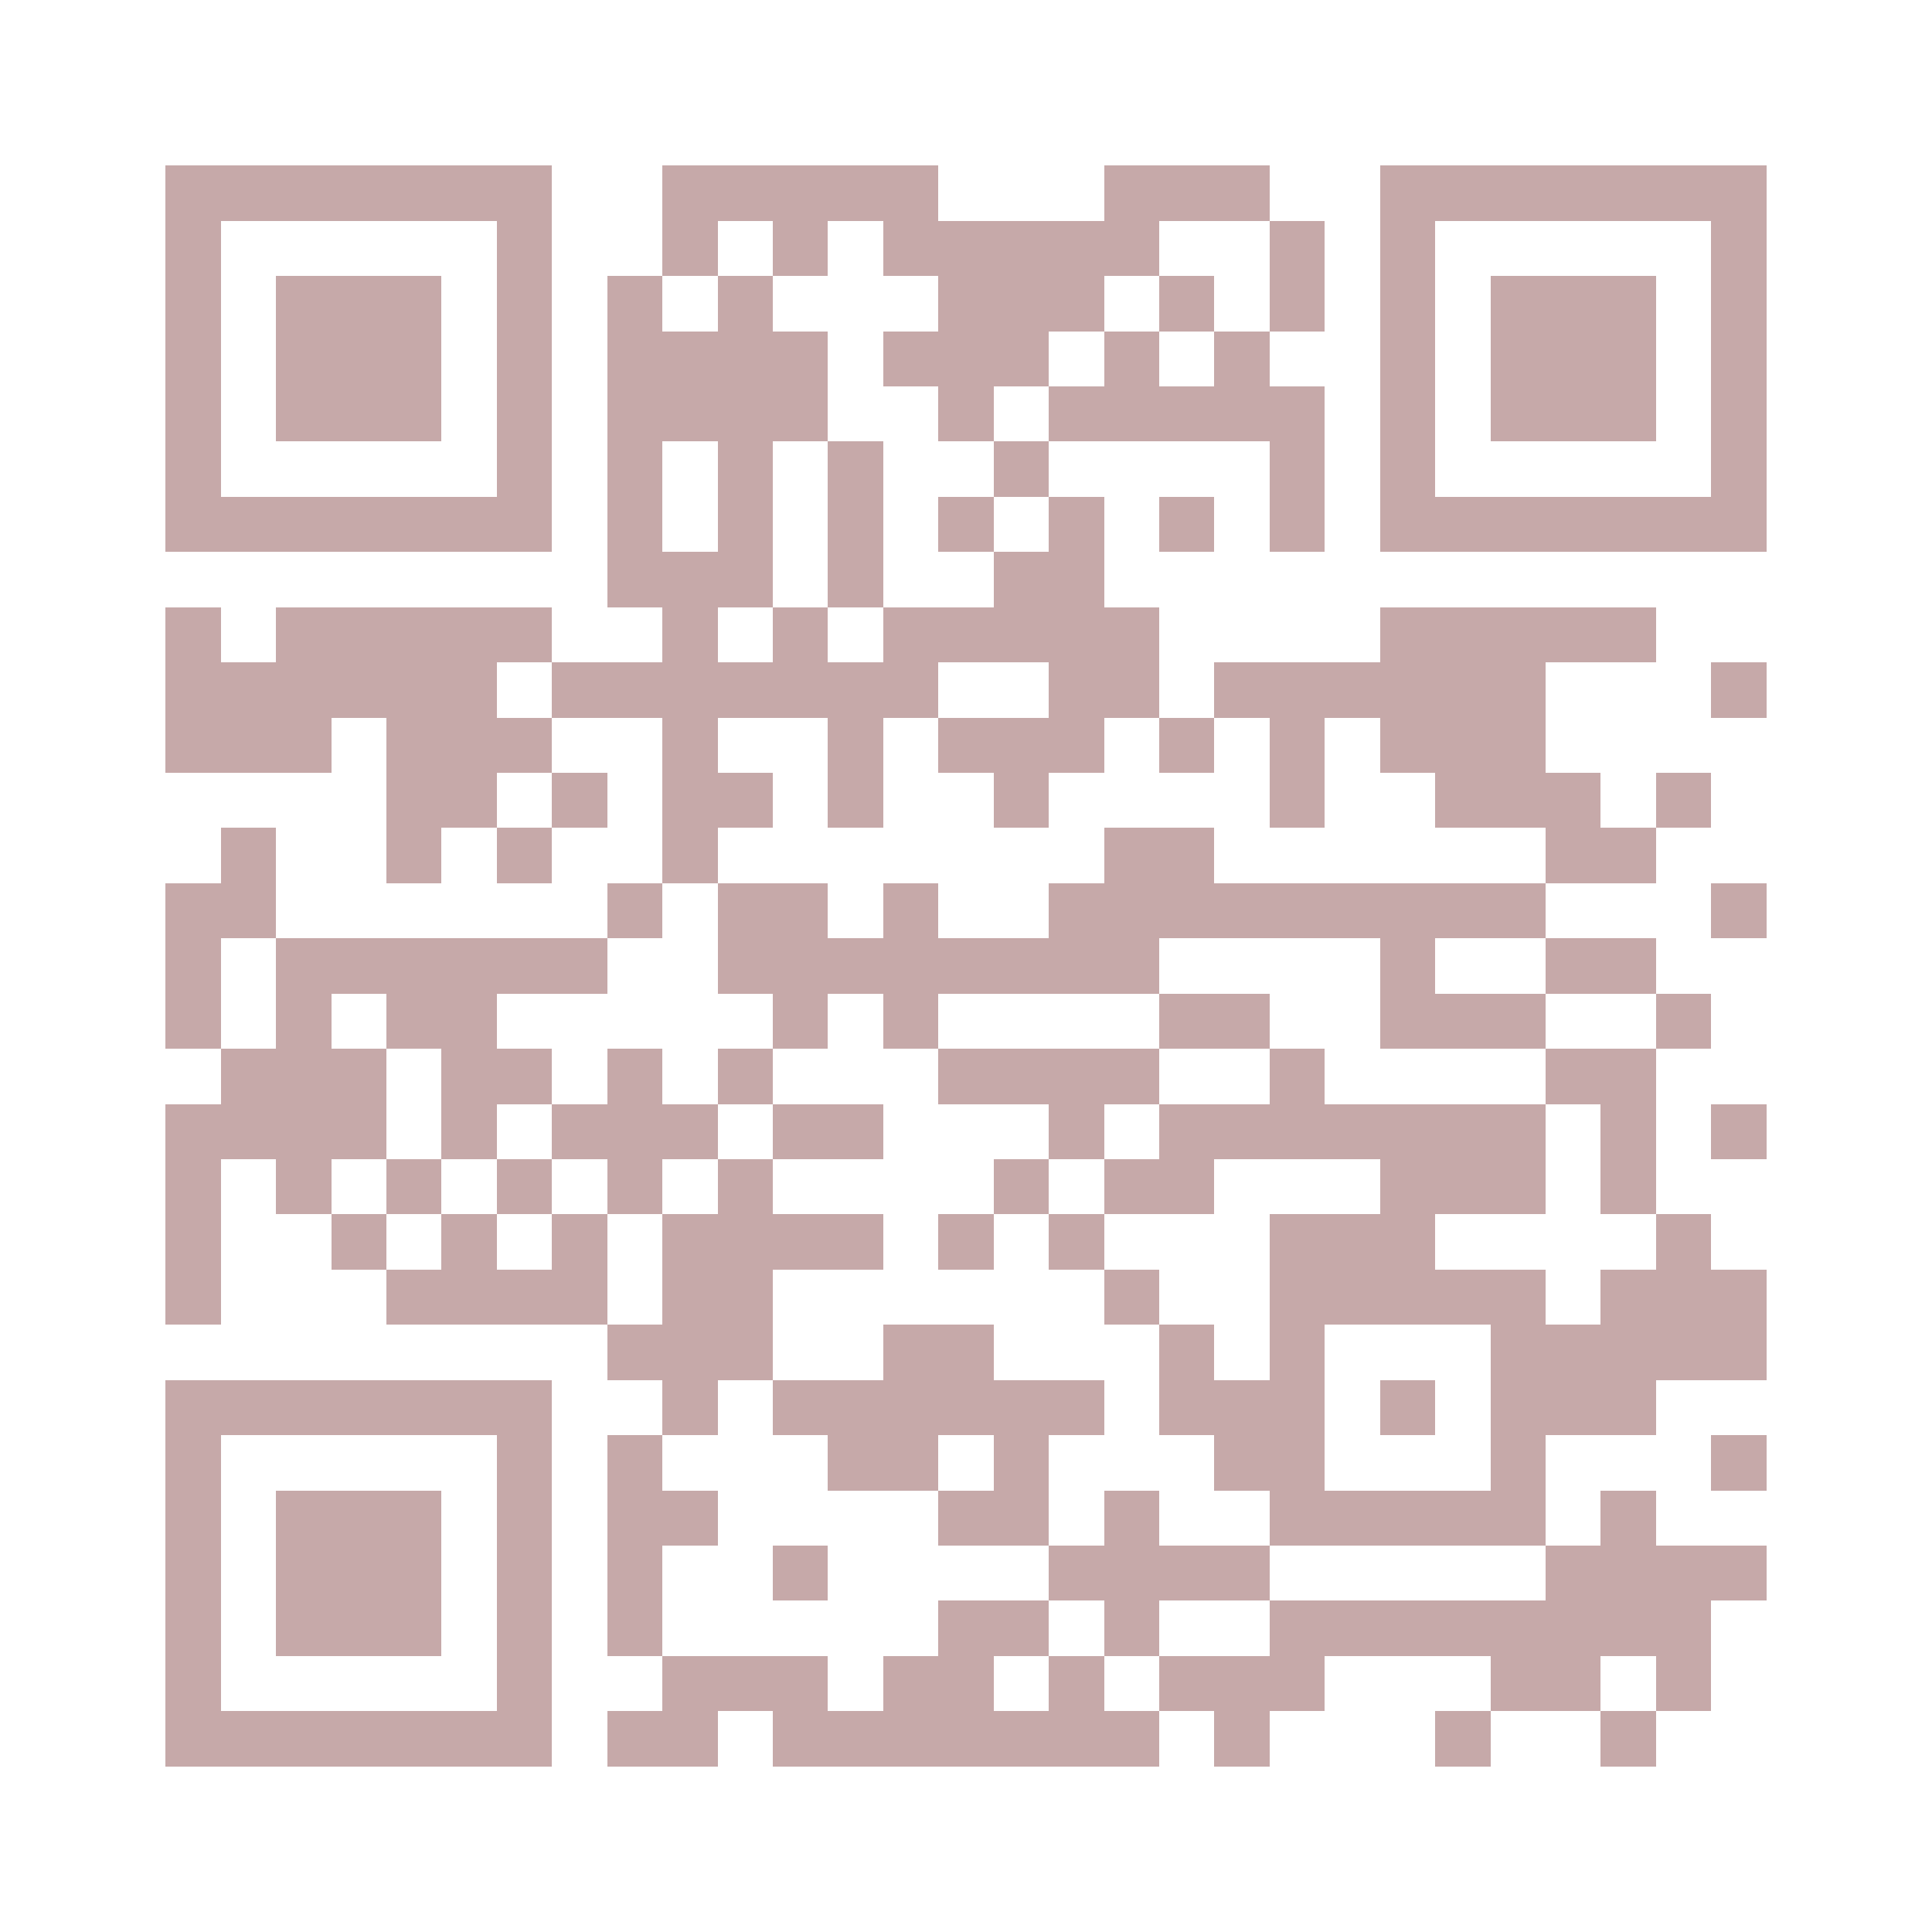 <?xml version="1.0" encoding="UTF-8"?><svg xmlns="http://www.w3.org/2000/svg" fill="#fff" height="35" shape-rendering="crispEdges" style="fill: #fff;" viewBox="0 0 35 35" width="35"><path d="M0 0h35v35H0z"/><path d="M3 3.5h7m2 0h5m3 0h3m2 0h7M3 4.5h1m5 0h1m2 0h1m1 0h1m1 0h5m2 0h1m1 0h1m5 0h1M3 5.5h1m1 0h3m1 0h1m1 0h1m1 0h1m3 0h3m1 0h1m1 0h1m1 0h1m1 0h3m1 0h1M3 6.5h1m1 0h3m1 0h1m1 0h4m1 0h3m1 0h1m1 0h1m2 0h1m1 0h3m1 0h1M3 7.5h1m1 0h3m1 0h1m1 0h4m2 0h1m1 0h5m1 0h1m1 0h3m1 0h1M3 8.5h1m5 0h1m1 0h1m1 0h1m1 0h1m2 0h1m4 0h1m1 0h1m5 0h1M3 9.5h7m1 0h1m1 0h1m1 0h1m1 0h1m1 0h1m1 0h1m1 0h1m1 0h7M11 10.5h3m1 0h1m2 0h2M3 11.5h1m1 0h5m2 0h1m1 0h1m1 0h5m4 0h5M3 12.5h6m1 0h7m2 0h2m1 0h6m3 0h1M3 13.5h3m1 0h3m2 0h1m2 0h1m1 0h3m1 0h1m1 0h1m1 0h3M7 14.5h2m1 0h1m1 0h2m1 0h1m2 0h1m4 0h1m2 0h3m1 0h1M4 15.5h1m2 0h1m1 0h1m2 0h1m7 0h2m6 0h2M3 16.5h2m6 0h1m1 0h2m1 0h1m2 0h9m3 0h1M3 17.5h1m1 0h6m2 0h8m4 0h1m2 0h2M3 18.5h1m1 0h1m1 0h2m5 0h1m1 0h1m4 0h2m2 0h3m2 0h1M4 19.5h3m1 0h2m1 0h1m1 0h1m3 0h4m2 0h1m4 0h2M3 20.5h4m1 0h1m1 0h3m1 0h2m3 0h1m1 0h7m1 0h1m1 0h1M3 21.5h1m1 0h1m1 0h1m1 0h1m1 0h1m1 0h1m4 0h1m1 0h2m3 0h3m1 0h1M3 22.5h1m2 0h1m1 0h1m1 0h1m1 0h4m1 0h1m1 0h1m3 0h3m4 0h1M3 23.5h1m3 0h4m1 0h2m6 0h1m2 0h5m1 0h3M11 24.5h3m2 0h2m3 0h1m1 0h1m3 0h5M3 25.5h7m2 0h1m1 0h6m1 0h3m1 0h1m1 0h3M3 26.5h1m5 0h1m1 0h1m3 0h2m1 0h1m3 0h2m3 0h1m3 0h1M3 27.5h1m1 0h3m1 0h1m1 0h2m4 0h2m1 0h1m2 0h5m1 0h1M3 28.5h1m1 0h3m1 0h1m1 0h1m2 0h1m4 0h4m5 0h4M3 29.5h1m1 0h3m1 0h1m1 0h1m5 0h2m1 0h1m2 0h8M3 30.5h1m5 0h1m2 0h3m1 0h2m1 0h1m1 0h3m3 0h2m1 0h1M3 31.5h7m1 0h2m1 0h7m1 0h1m3 0h1m2 0h1" stroke="#c6a9a9"/></svg>